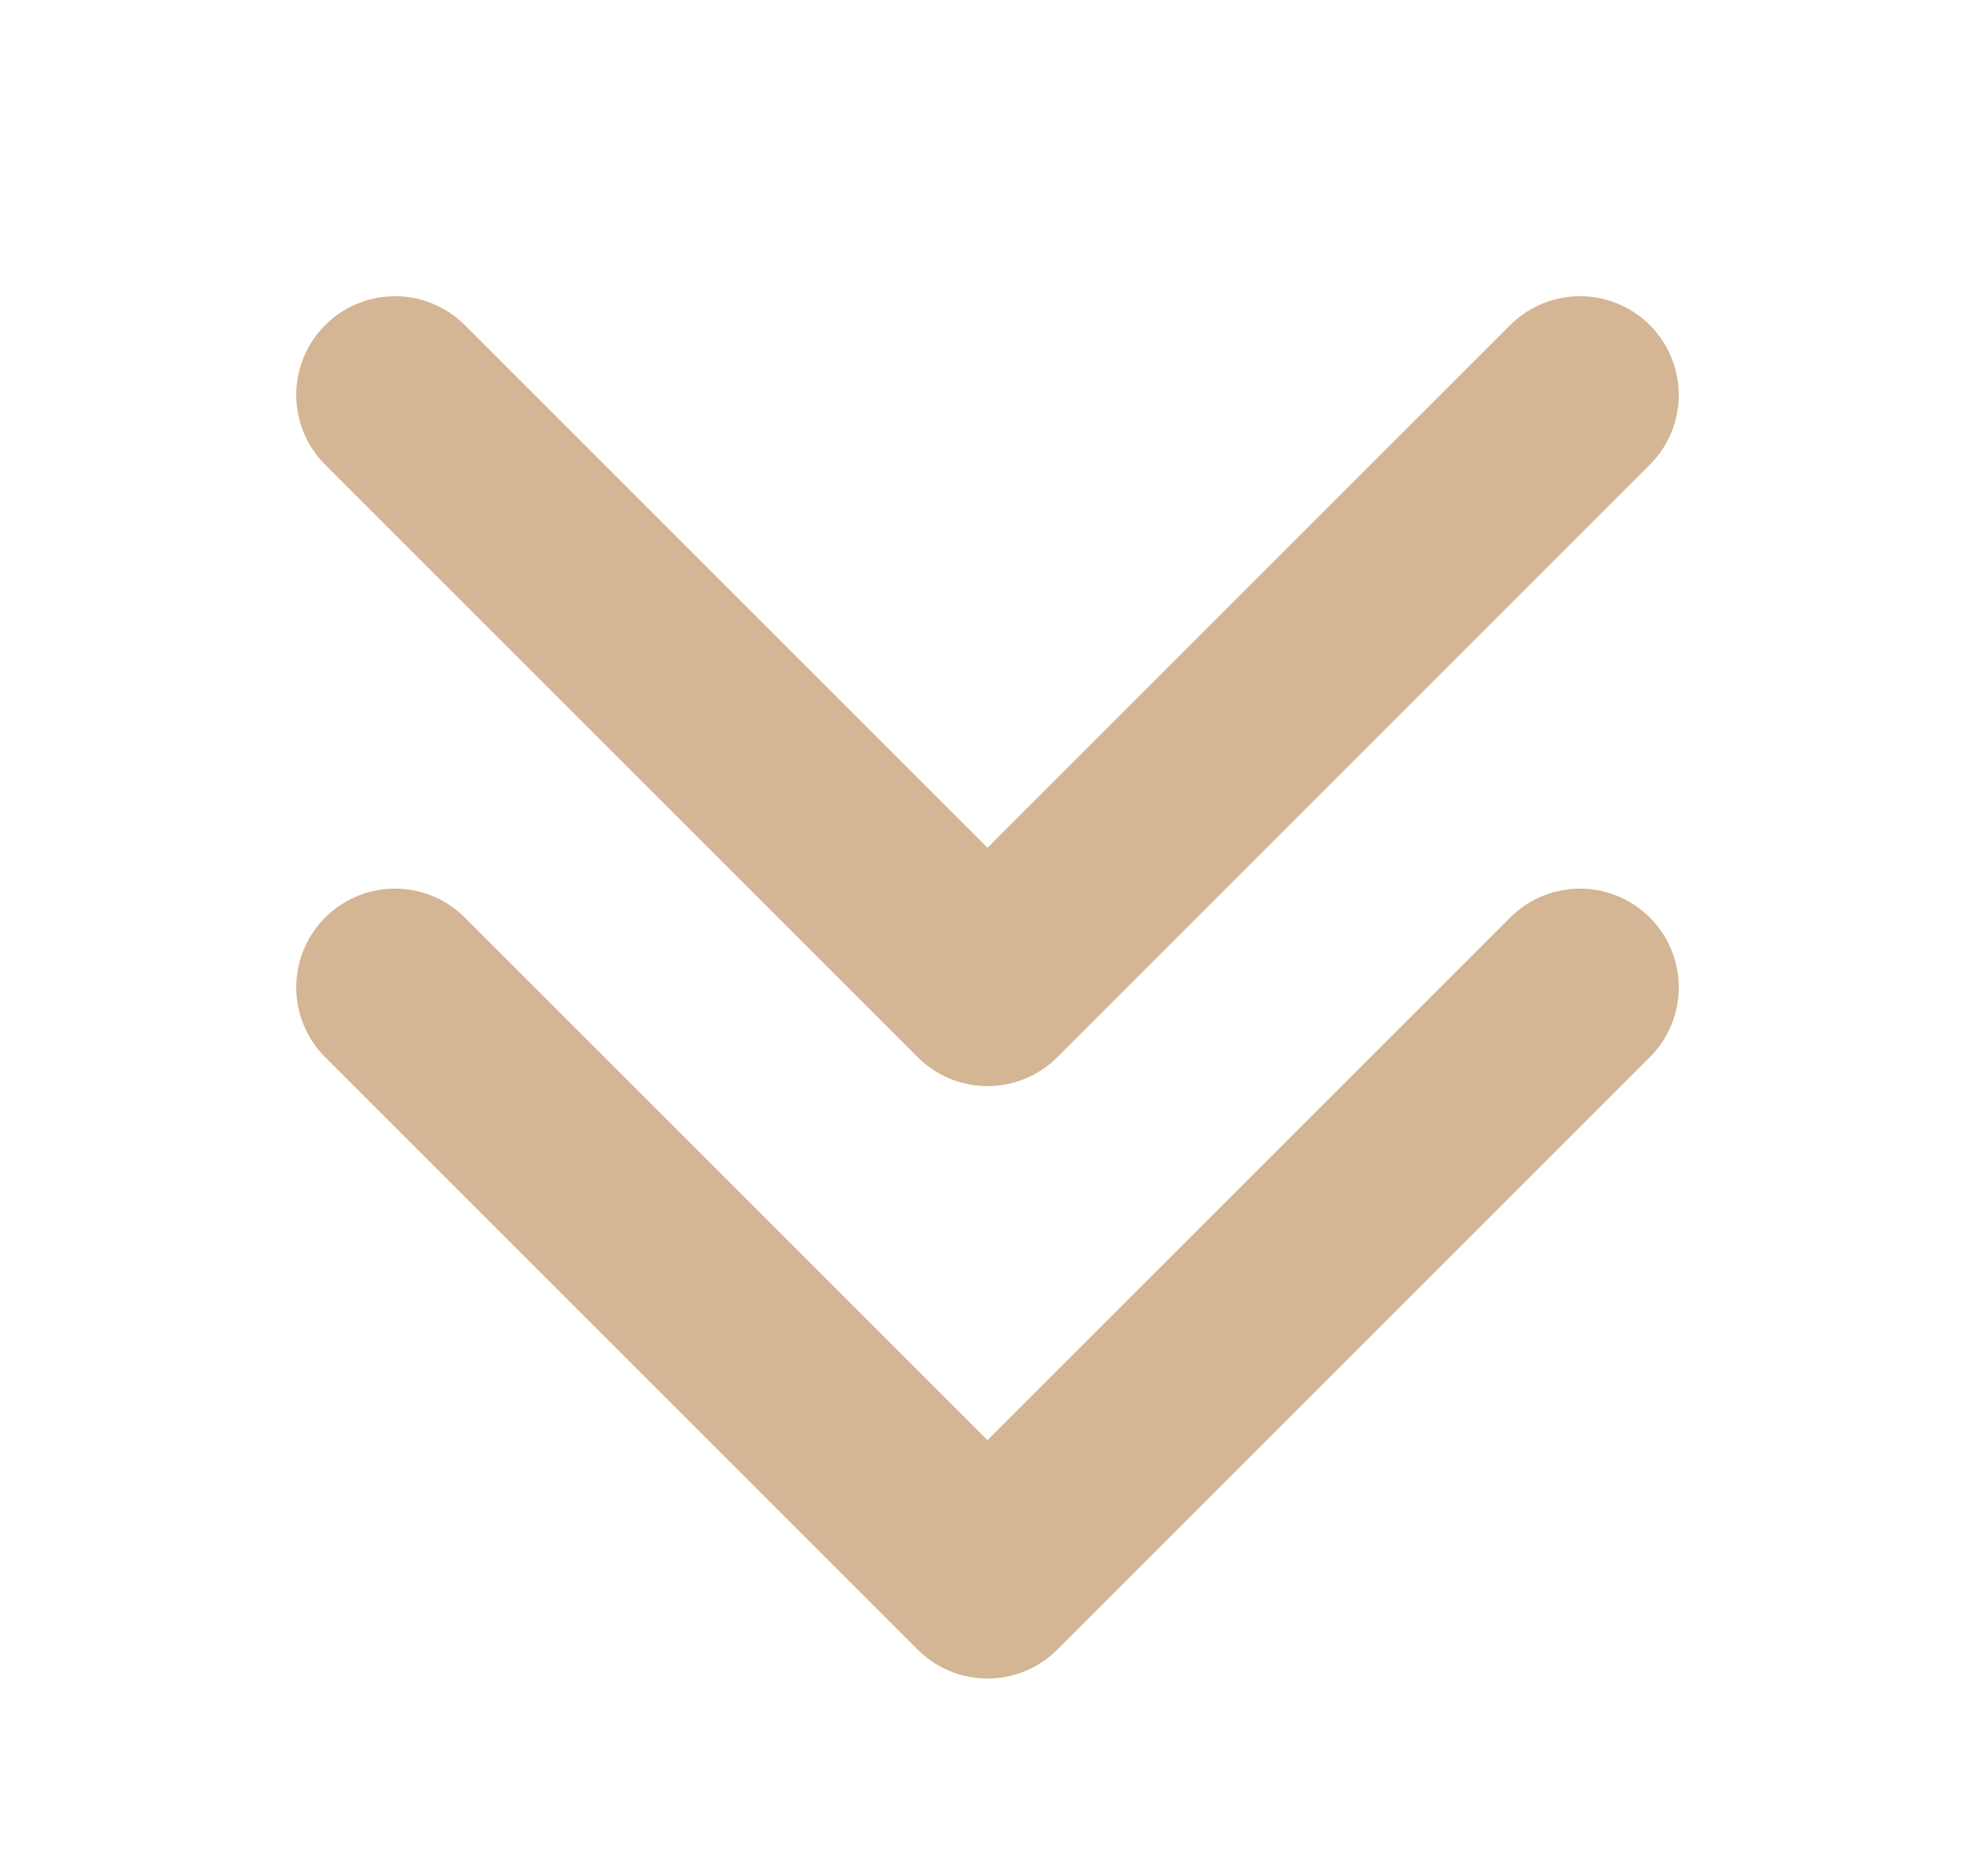 <?xml version="1.0" encoding="UTF-8"?> <svg xmlns="http://www.w3.org/2000/svg" width="20" height="19" viewBox="0 0 20 19" fill="none"> <path d="M4 4L10 10L16 4" stroke="#D4B594" stroke-width="2" stroke-linecap="round" stroke-linejoin="round"></path> <path d="M4 10L10 16L16 10" stroke="#D4B594" stroke-width="2" stroke-linecap="round" stroke-linejoin="round"></path> </svg> 